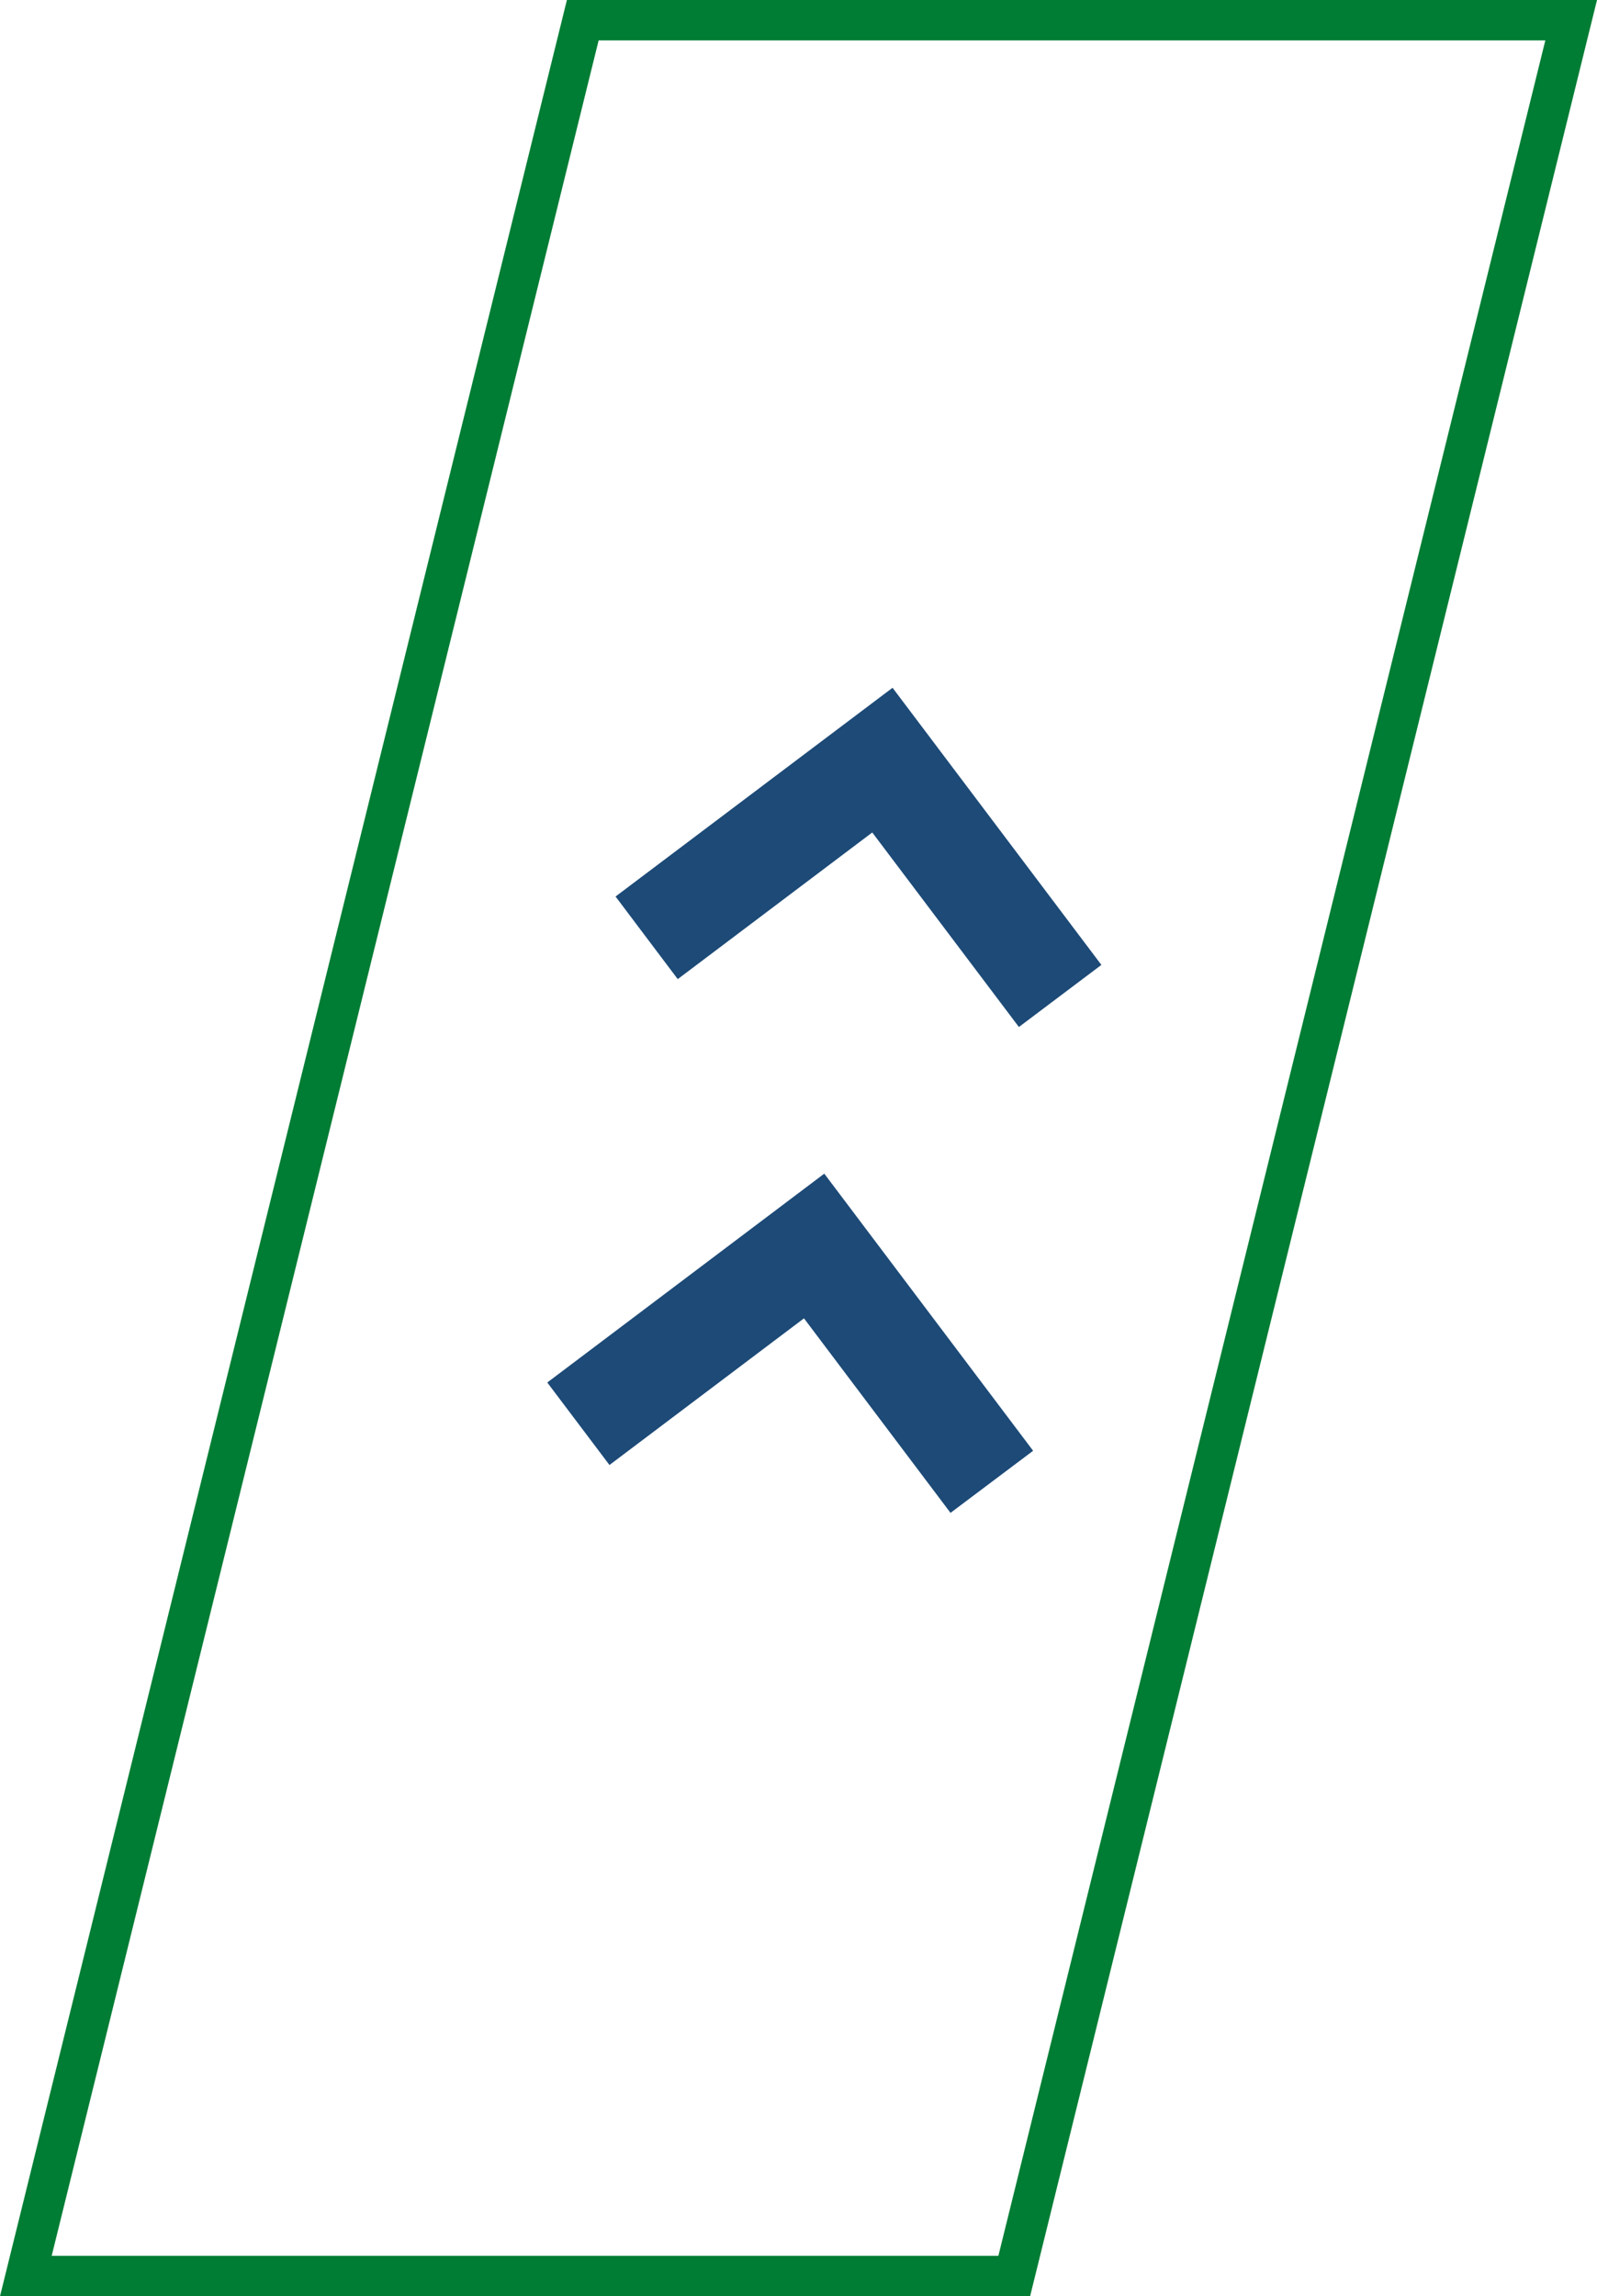 <?xml version="1.0" encoding="UTF-8"?> <svg xmlns="http://www.w3.org/2000/svg" id="Layer_2" viewBox="0 0 147.13 211.54"> <defs> <style>.cls-1{fill:none;stroke:#007d34;stroke-miterlimit:10;stroke-width:3.73px;}.cls-2{fill:#1d4a77;}</style> </defs> <g id="_Слой_1"> <g> <polygon class="cls-2" points="101.47 88.89 93.87 94.61 80.36 76.69 62.44 90.2 56.71 82.59 82.23 63.36 101.47 88.89"></polygon> <polygon class="cls-2" points="95.18 133.65 87.57 139.37 74.07 121.45 56.15 134.96 50.42 127.36 75.94 108.12 95.18 133.65"></polygon> </g> <polygon class="cls-1" points="93.44 209.68 2.38 209.68 53.69 1.86 144.75 1.86 93.44 209.68"></polygon> </g> </svg> 